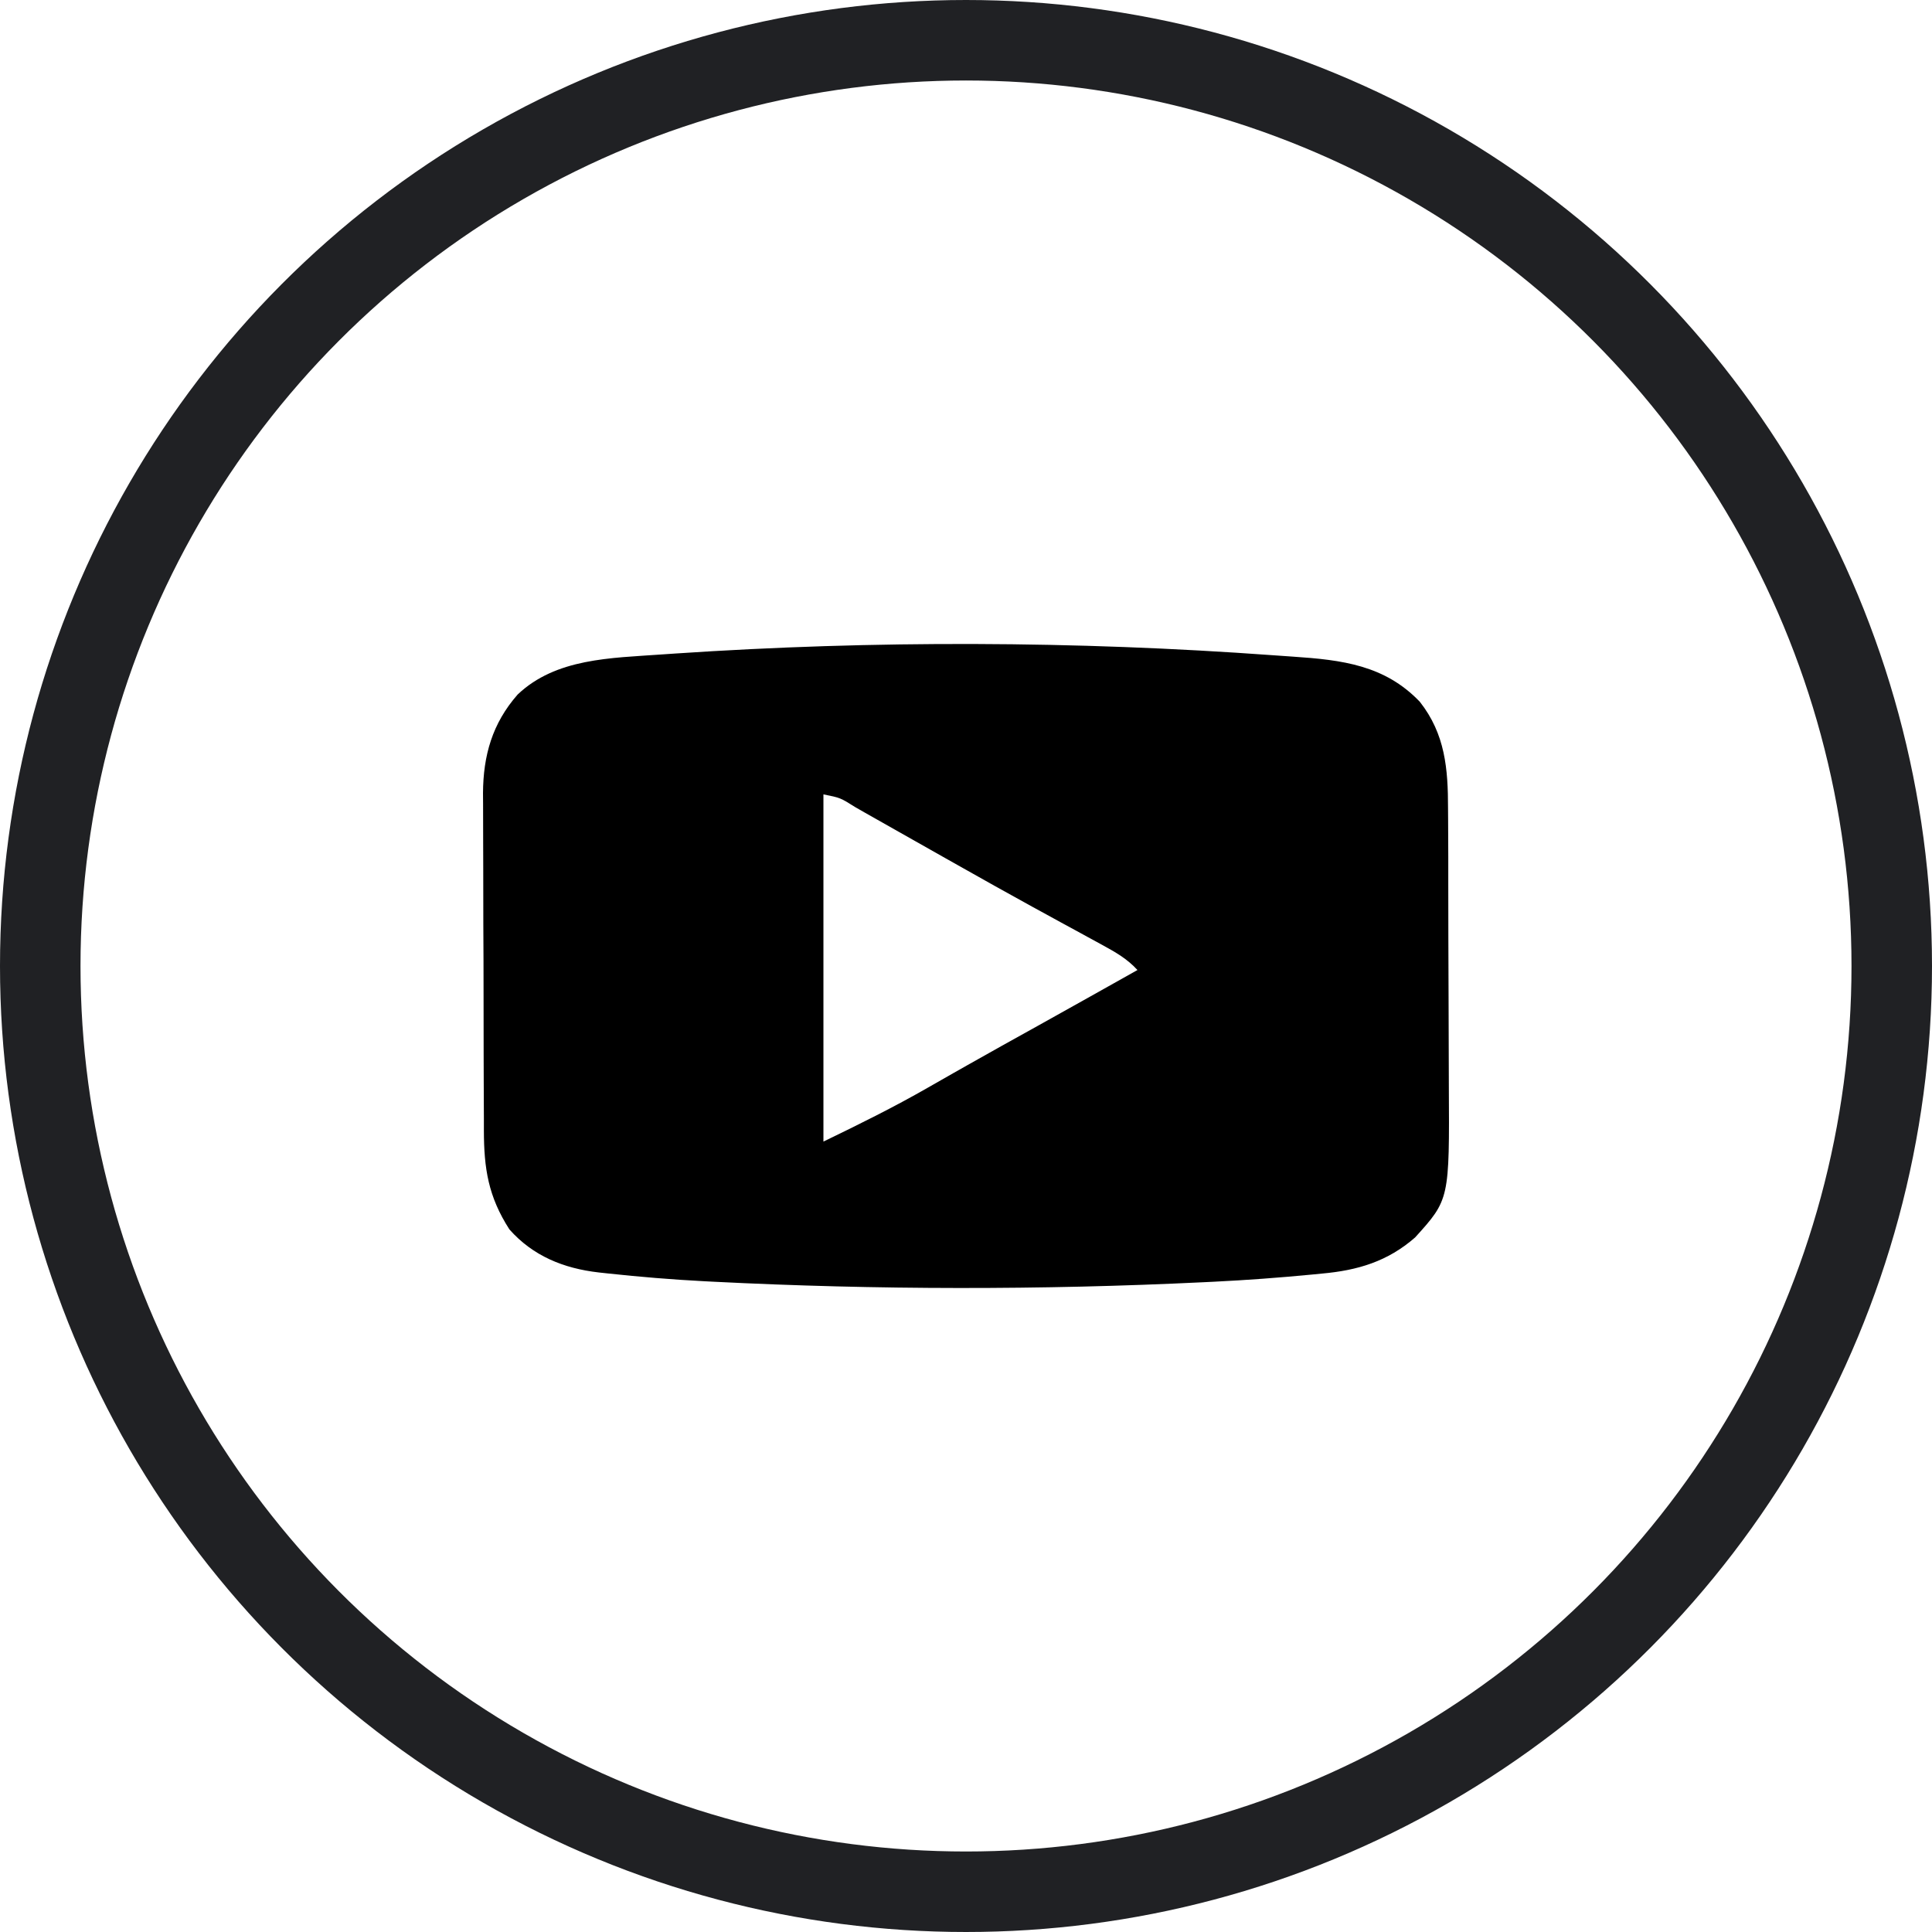 <svg width="24" height="24" viewBox="0 0 24 24" fill="none" xmlns="http://www.w3.org/2000/svg">
<g clip-path="url(#clip0_107_2817)">
<circle cx="12" cy="12" r="11.5" stroke="#202124"/>
<path d="M15.819 8.14C15.9 8.146 15.981 8.151 16.062 8.157C16.674 8.198 17.202 8.263 17.637 8.717C17.954 9.119 17.988 9.553 17.988 10.041C17.989 10.088 17.989 10.134 17.989 10.182C17.99 10.335 17.99 10.488 17.991 10.642C17.991 10.749 17.991 10.856 17.991 10.963C17.992 11.187 17.992 11.412 17.992 11.636C17.993 11.922 17.994 12.209 17.995 12.495C17.996 12.716 17.997 12.938 17.997 13.159C17.997 13.264 17.997 13.37 17.998 13.475C18.006 14.9 18.006 14.9 17.579 15.372C17.238 15.67 16.867 15.781 16.42 15.821C16.38 15.825 16.339 15.829 16.297 15.833C15.892 15.872 15.487 15.902 15.08 15.922C15.019 15.925 15.019 15.925 14.956 15.928C12.936 16.026 10.885 16.024 8.865 15.922C8.827 15.92 8.788 15.918 8.748 15.916C8.347 15.895 7.948 15.862 7.549 15.819C7.513 15.815 7.477 15.811 7.439 15.807C7 15.757 6.619 15.601 6.328 15.272C6.065 14.863 6.012 14.515 6.011 14.044C6.011 13.971 6.011 13.971 6.011 13.896C6.01 13.736 6.01 13.576 6.009 13.415C6.009 13.303 6.009 13.192 6.008 13.08C6.008 12.845 6.008 12.611 6.007 12.376C6.007 12.077 6.006 11.777 6.004 11.477C6.003 11.246 6.003 11.015 6.003 10.784C6.003 10.674 6.003 10.563 6.002 10.453C6.001 10.298 6.001 10.143 6.001 9.988C6.001 9.943 6 9.898 6 9.852C6.003 9.385 6.115 8.987 6.43 8.628C6.905 8.176 7.588 8.175 8.217 8.13C8.275 8.126 8.333 8.122 8.393 8.118C10.852 7.953 13.361 7.961 15.819 8.14ZM10.229 9.868C10.229 11.291 10.229 12.715 10.229 14.181C10.672 13.967 11.101 13.755 11.525 13.512C11.632 13.451 11.738 13.391 11.844 13.33C11.926 13.284 11.926 13.284 12.01 13.236C12.301 13.071 12.593 12.909 12.885 12.747C13.301 12.515 13.716 12.283 14.13 12.05C14.002 11.91 13.858 11.829 13.69 11.737C13.632 11.705 13.574 11.674 13.514 11.641C13.483 11.624 13.453 11.607 13.421 11.59C13.257 11.502 13.095 11.412 12.932 11.323C12.898 11.305 12.865 11.287 12.831 11.268C12.517 11.096 12.206 10.921 11.894 10.745C11.844 10.717 11.794 10.689 11.743 10.66C11.549 10.55 11.355 10.441 11.161 10.331C11.024 10.253 10.886 10.175 10.749 10.098C10.708 10.074 10.667 10.051 10.625 10.027C10.439 9.91 10.439 9.91 10.229 9.868Z" fill="black"/>
</g>
<defs>
<clipPath id="clip0_107_2817">
<rect width="24" height="24" fill="white"/>
</clipPath>
</defs>
</svg>
